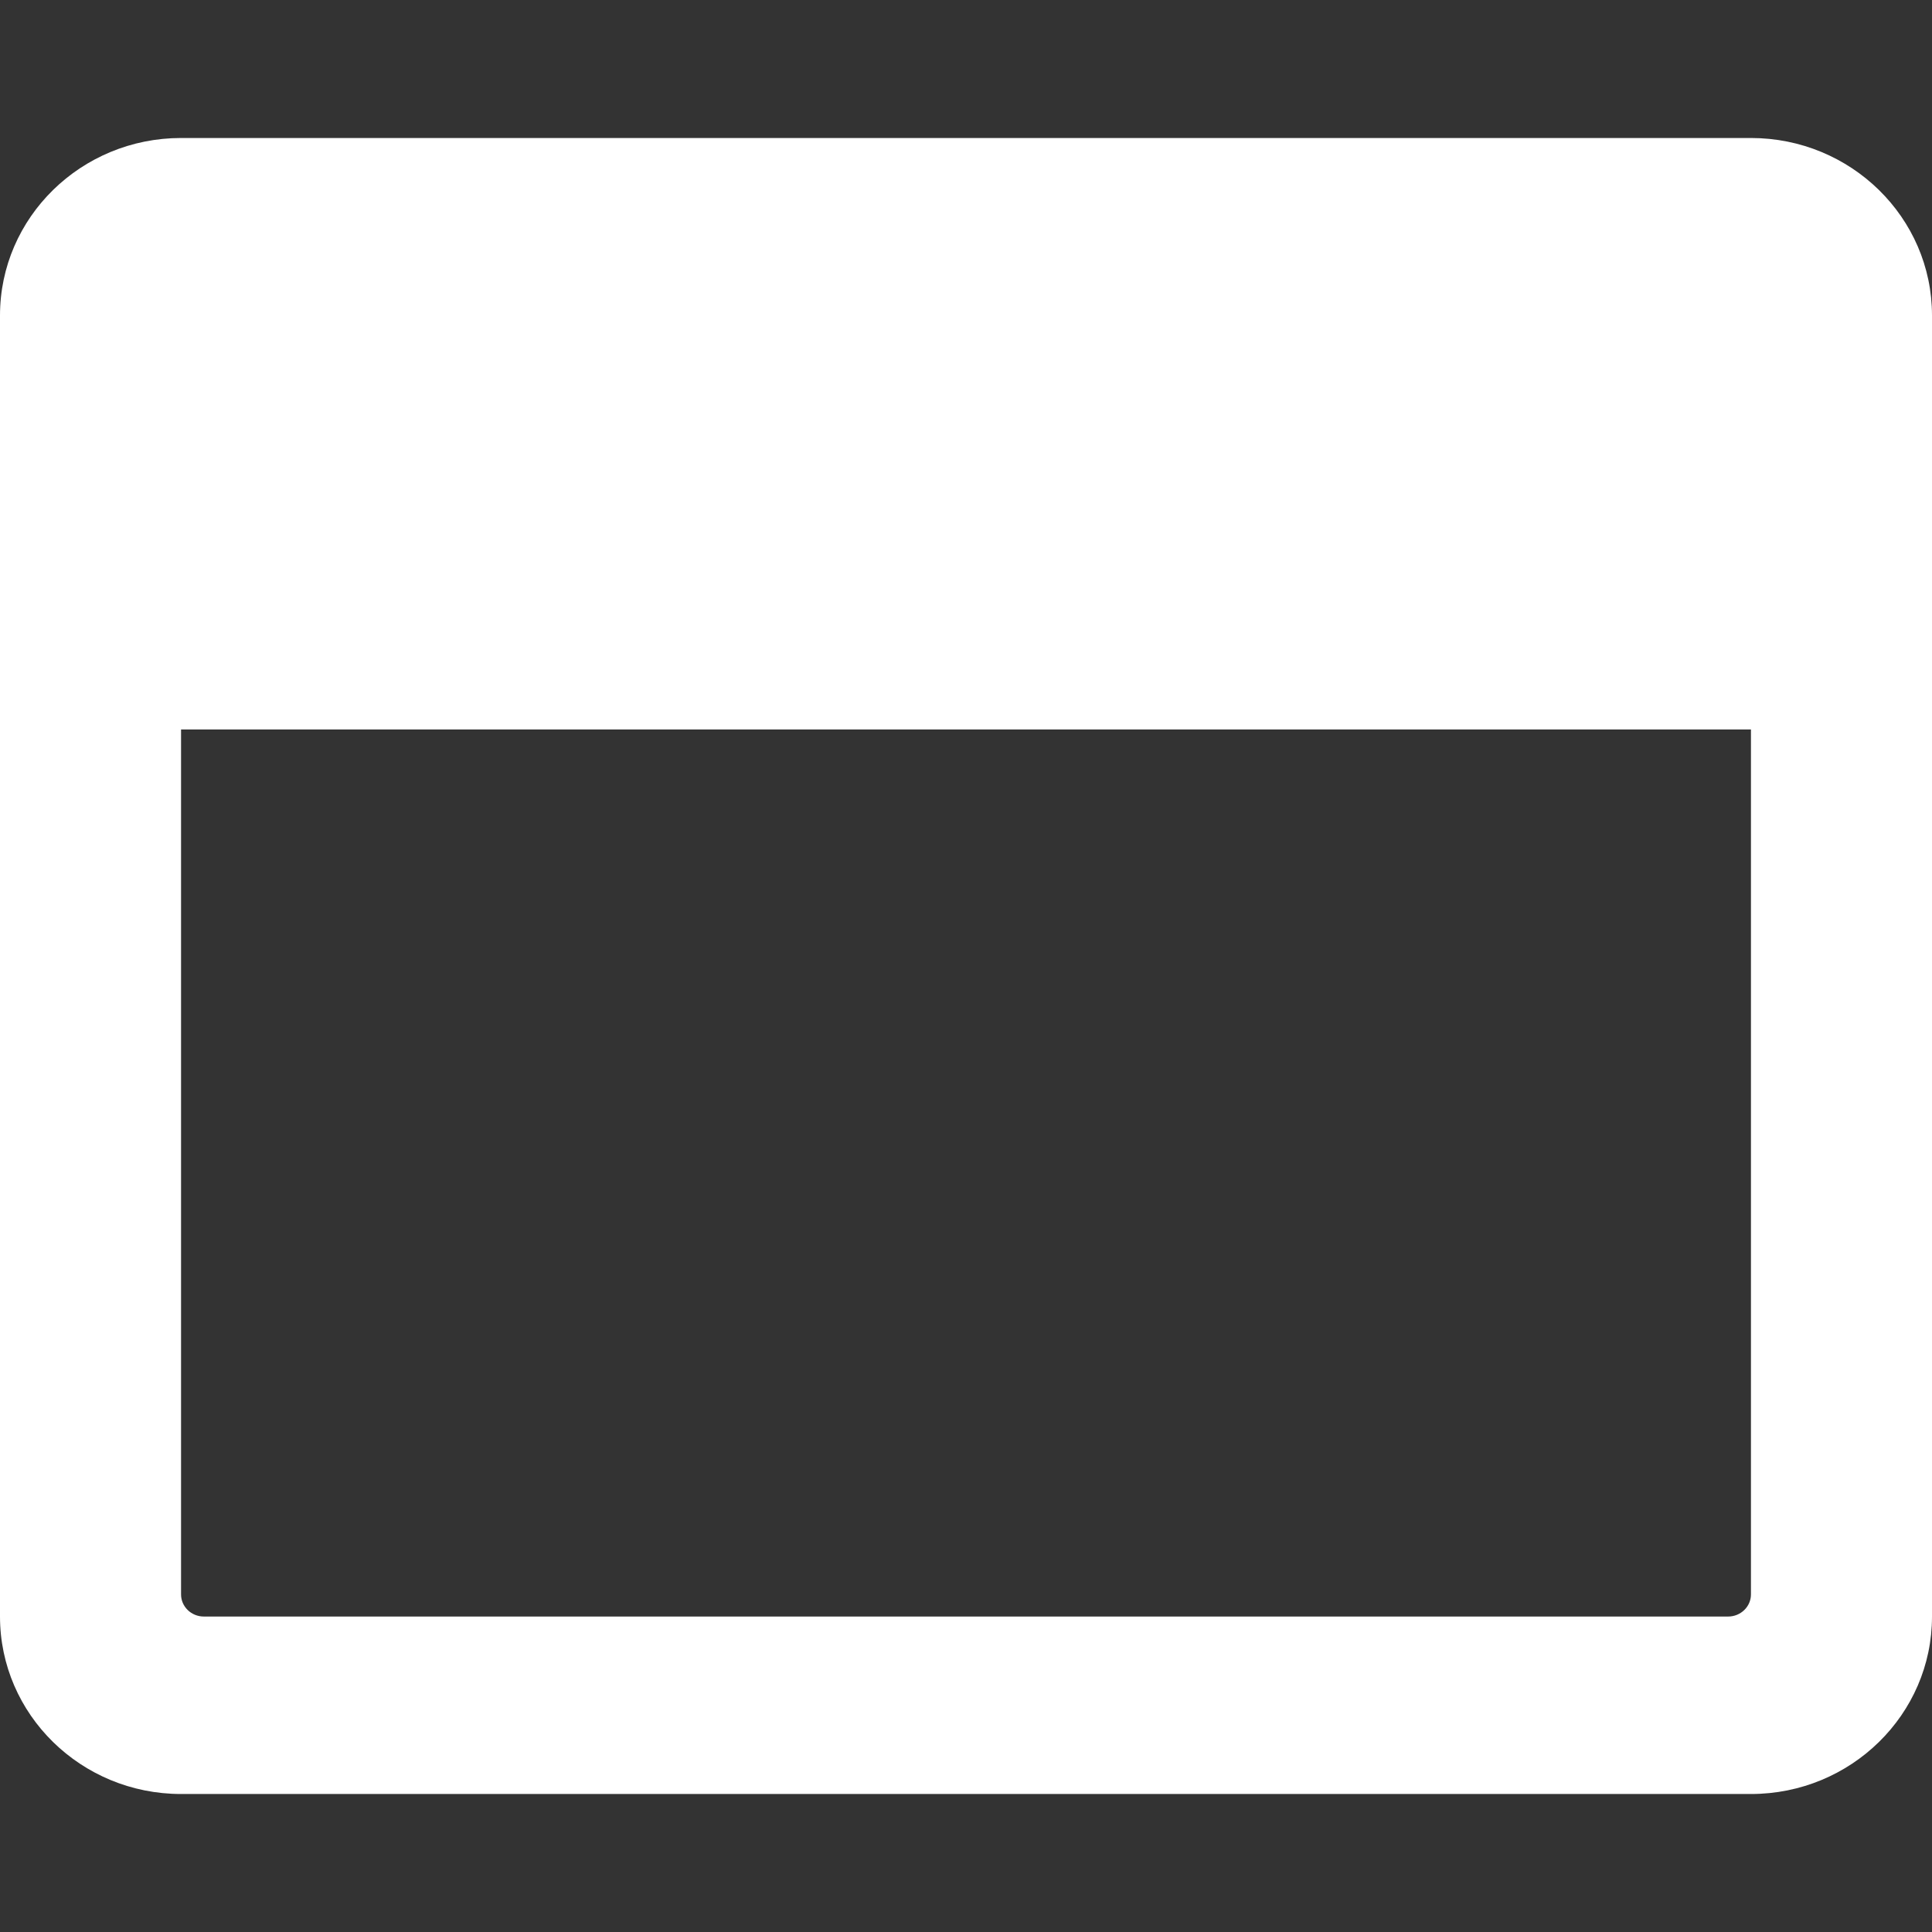 <svg width="14" height="14" viewBox="0 0 14 14" fill="none" xmlns="http://www.w3.org/2000/svg">
<rect x="0" y="0" width="14" height="14" fill="#333333" stroke="none"/>
<path d="M12.688 1H1.312C0.588 1 0 1.576 0 2.286V11.714C0 12.424 0.588 13 1.312 13H12.688C13.412 13 14 12.424 14 11.714V2.286C14 1.576 13.412 1 12.688 1ZM12.688 11.554C12.688 11.642 12.614 11.714 12.523 11.714H1.477C1.386 11.714 1.312 11.642 1.312 11.554V5.286H12.688V11.554Z" fill="white"/>
</svg>

